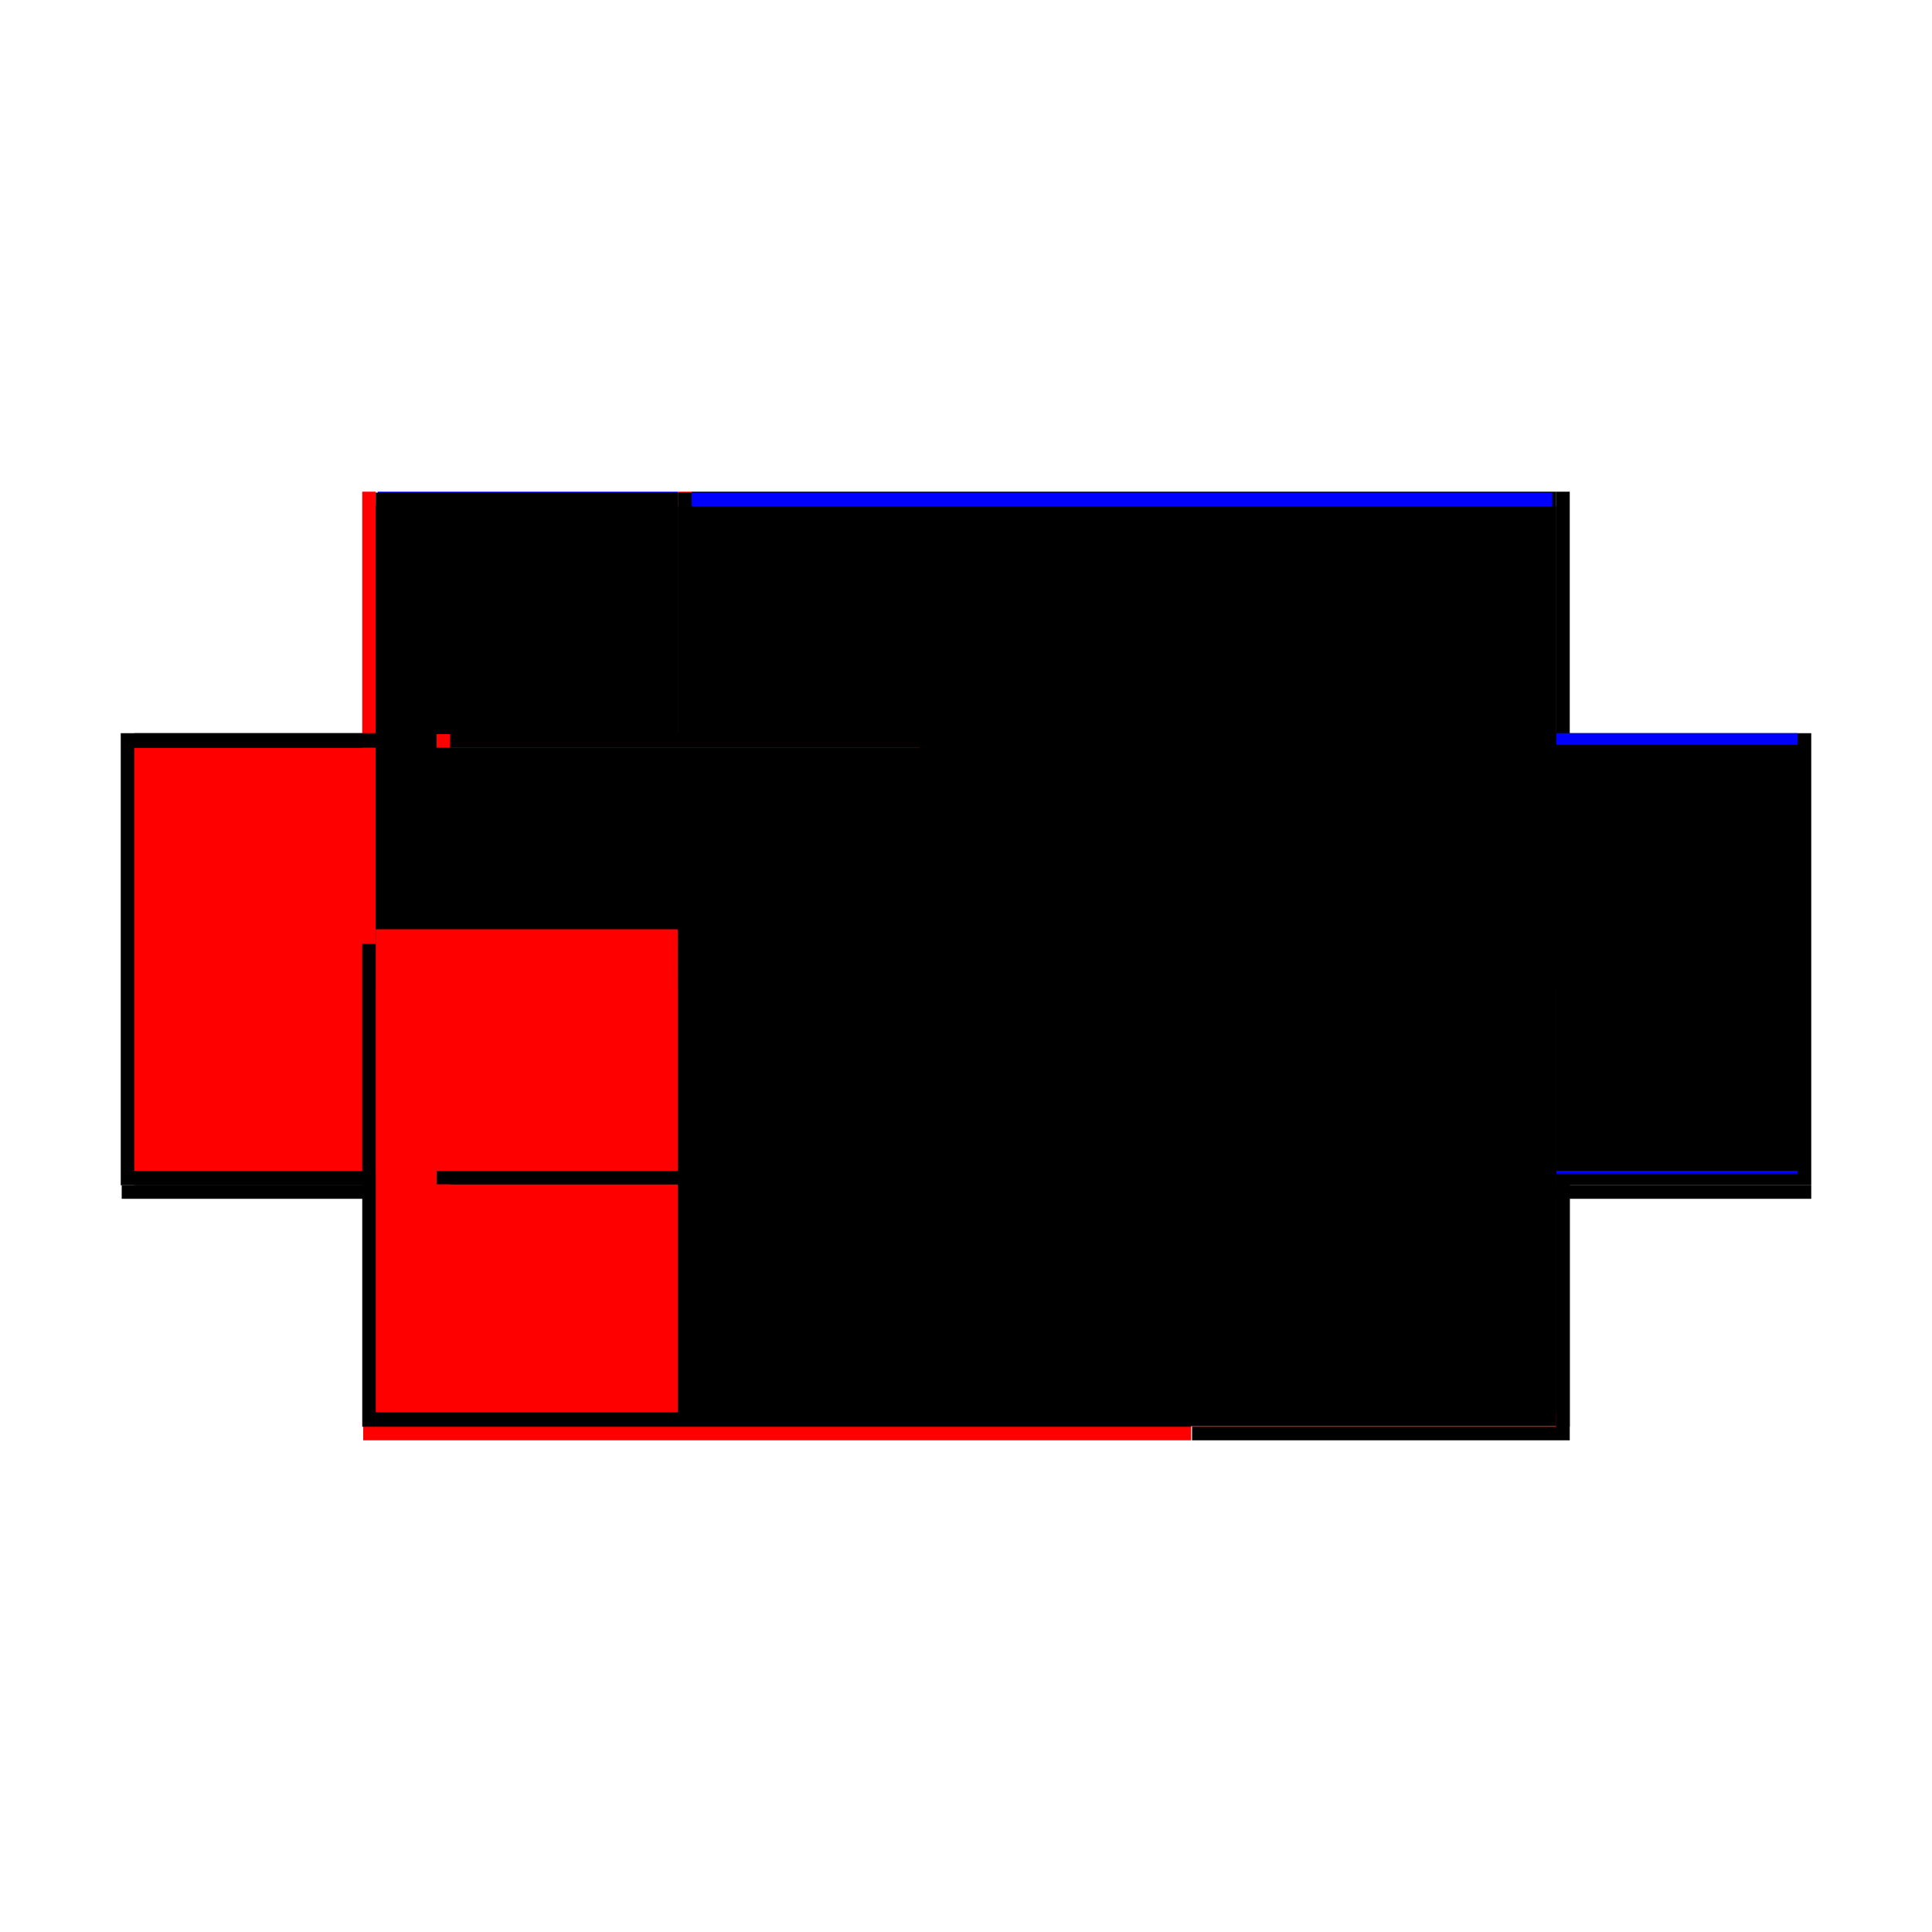 <?xml version="1.0" encoding="utf-8" ?>
<svg xmlns="http://www.w3.org/2000/svg" xmlns:ev="http://www.w3.org/2001/xml-events" xmlns:xlink="http://www.w3.org/1999/xlink" baseProfile="full" height="100%" version="1.1" viewBox="-1,-1,2,2" width="100%">
  <defs>
    <style type="text/css"><![CDATA[.vectorEffectClass {vector-effect: non-scaling-stroke;}]]></style>
  </defs>
  <line class="vectorEffectClass" fill="none" stroke="black" stroke-width="0.5" x1="-0.284" x2="0.611" y1="-0.241" y2="-0.241"/>
  <line class="vectorEffectClass" fill="none" stroke="red" stroke-width="0.5" x1="-0.624" x2="0.233" y1="0.241" y2="0.241"/>
  <line class="vectorEffectClass" fill="none" stroke="black" stroke-width="0.5" x1="-0.611" x2="0.233" y1="0.227" y2="0.227"/>
  <line class="vectorEffectClass" fill="none" stroke="black" stroke-width="0.5" x1="-0.625" x2="-0.625" y1="0.227" y2="-0.241"/>
  <line class="vectorEffectClass" fill="none" stroke="black" stroke-width="0.5" x1="0.625" x2="0.625" y1="0.227" y2="-0.241"/>
  <line class="vectorEffectClass" fill="none" stroke="red" stroke-width="0.5" x1="-0.611" x2="-0.611" y1="0.212" y2="-0.226"/>
  <line class="vectorEffectClass" fill="none" stroke="black" stroke-width="0.5" x1="0.611" x2="0.611" y1="0.212" y2="-0.226"/>
  <line class="vectorEffectClass" fill="none" stroke="black" stroke-width="0.5" x1="0.234" x2="0.625" y1="0.241" y2="0.241"/>
  <line class="vectorEffectClass" fill="none" stroke="red" stroke-width="0.5" x1="0.234" x2="0.611" y1="0.227" y2="0.227"/>
  <line class="vectorEffectClass" fill="none" stroke="blue" stroke-width="0.5" x1="-0.609" x2="-0.298" y1="-0.241" y2="-0.241"/>
  <line class="vectorEffectClass" fill="none" stroke="black" stroke-width="0.5" x1="-0.611" x2="-0.611" y1="0.226" y2="0.212"/>
  <line class="vectorEffectClass" fill="none" stroke="red" stroke-width="0.5" x1="-0.625" x2="-0.611" y1="-0.241" y2="-0.241"/>
  <line class="vectorEffectClass" fill="none" stroke="black" stroke-width="0.5" x1="0.611" x2="0.625" y1="0.227" y2="0.227"/>
  <line class="vectorEffectClass" fill="none" stroke="blue" stroke-width="0.5" x1="0.611" x2="0.611" y1="0.215" y2="0.212"/>
  <line class="vectorEffectClass" fill="none" stroke="black" stroke-width="0.5" x1="0.611" x2="0.625" y1="-0.241" y2="-0.241"/>
  <line class="vectorEffectClass" fill="none" stroke="red" stroke-width="0.5" x1="-0.298" x2="-0.284" y1="-0.241" y2="-0.241"/>
  <line class="vectorEffectClass" fill="none" stroke="black" stroke-width="0.5" x1="-0.624" x2="-0.624" y1="0.241" y2="0.227"/>
  <line class="vectorEffectClass" fill="none" stroke="black" stroke-width="0.5" x1="0.233" x2="0.233" y1="0.241" y2="0.227"/>
  <line class="vectorEffectClass" fill="none" stroke="black" stroke-width="0.5" x1="-0.611" x2="-0.611" y1="-0.226" y2="-0.24"/>
  <line class="vectorEffectClass" fill="none" stroke="black" stroke-width="0.5" x1="0.234" x2="0.234" y1="0.241" y2="0.227"/>
  <line class="vectorEffectClass" fill="none" stroke="black" stroke-width="0.5" x1="0.625" x2="0.625" y1="0.241" y2="0.227"/>
  <line class="vectorEffectClass" fill="none" stroke="blue" stroke-width="0.5" x1="0.611" x2="0.611" y1="-0.229" y2="-0.24"/>
  <line class="vectorEffectClass" fill="none" stroke="black" stroke-width="0.5" x1="-0.624" x2="-0.611" y1="0.227" y2="0.227"/>
  <line class="vectorEffectClass" fill="none" stroke="black" stroke-width="0.5" x1="-0.611" x2="-0.611" y1="0.227" y2="0.226"/>
  <line class="vectorEffectClass" fill="none" stroke="black" stroke-width="0.5" x1="-0.611" x2="-0.611" y1="-0.24" y2="-0.241"/>
  <line class="vectorEffectClass" fill="none" stroke="black" stroke-width="0.5" x1="-0.625" x2="-0.624" y1="0.227" y2="0.227"/>
  <line class="vectorEffectClass" fill="none" stroke="blue" stroke-width="0.5" x1="0.611" x2="0.611" y1="0.226" y2="0.226"/>
  <line class="vectorEffectClass" fill="none" stroke="blue" stroke-width="0.5" x1="0.611" x2="0.611" y1="-0.24" y2="-0.241"/>
  <line class="vectorEffectClass" fill="none" stroke="red" stroke-width="0.5" x1="0.233" x2="0.234" y1="0.227" y2="0.227"/>
  <line class="vectorEffectClass" fill="none" stroke="black" stroke-dasharray="5.0 5.0" stroke-width="0.5" x1="-0.284" x2="0.611" y1="0.226" y2="0.226"/>
  <line class="vectorEffectClass" fill="none" stroke="blue" stroke-dasharray="5.0 5.0" stroke-width="0.5" x1="-0.284" x2="0.607" y1="-0.24" y2="-0.24"/>
  <line class="vectorEffectClass" fill="none" stroke="black" stroke-dasharray="5.0 5.0" stroke-width="0.5" x1="-0.284" x2="0.611" y1="-0.226" y2="-0.226"/>
  <line class="vectorEffectClass" fill="none" stroke="black" stroke-dasharray="5.0 5.0" stroke-width="0.5" x1="-0.284" x2="0.611" y1="0.212" y2="0.212"/>
  <line class="vectorEffectClass" fill="none" stroke="blue" stroke-dasharray="5.0 5.0" stroke-width="0.5" x1="-0.298" x2="-0.298" y1="0.212" y2="-0.222"/>
  <line class="vectorEffectClass" fill="none" stroke="black" stroke-dasharray="5.0 5.0" stroke-width="0.5" x1="-0.284" x2="-0.284" y1="0.212" y2="-0.226"/>
  <line class="vectorEffectClass" fill="none" stroke="black" stroke-dasharray="5.0 5.0" stroke-width="0.5" x1="-0.611" x2="-0.298" y1="0.226" y2="0.226"/>
  <line class="vectorEffectClass" fill="none" stroke="black" stroke-dasharray="5.0 5.0" stroke-width="0.5" x1="-0.611" x2="-0.298" y1="-0.24" y2="-0.24"/>
  <line class="vectorEffectClass" fill="none" stroke="black" stroke-dasharray="5.0 5.0" stroke-width="0.5" x1="-0.611" x2="-0.298" y1="-0.226" y2="-0.226"/>
  <line class="vectorEffectClass" fill="none" stroke="red" stroke-dasharray="5.0 5.0" stroke-width="0.5" x1="-0.611" x2="-0.298" y1="0.212" y2="0.212"/>
  <line class="vectorEffectClass" fill="none" stroke="black" stroke-dasharray="5.0 5.0" stroke-width="0.5" x1="-0.298" x2="-0.284" y1="0.226" y2="0.226"/>
  <line class="vectorEffectClass" fill="none" stroke="black" stroke-dasharray="5.0 5.0" stroke-width="0.5" x1="-0.298" x2="-0.298" y1="0.226" y2="0.212"/>
  <line class="vectorEffectClass" fill="none" stroke="black" stroke-dasharray="5.0 5.0" stroke-width="0.5" x1="-0.298" x2="-0.284" y1="-0.24" y2="-0.24"/>
  <line class="vectorEffectClass" fill="none" stroke="black" stroke-dasharray="5.0 5.0" stroke-width="0.5" x1="-0.298" x2="-0.284" y1="-0.226" y2="-0.226"/>
  <line class="vectorEffectClass" fill="none" stroke="black" stroke-dasharray="5.0 5.0" stroke-width="0.5" x1="-0.298" x2="-0.284" y1="0.212" y2="0.212"/>
  <line class="vectorEffectClass" fill="none" stroke="black" stroke-dasharray="5.0 5.0" stroke-width="0.5" x1="-0.284" x2="-0.284" y1="0.226" y2="0.212"/>
  <line class="vectorEffectClass" fill="none" stroke="red" stroke-dasharray="5.0 5.0" stroke-width="0.5" x1="-0.298" x2="-0.298" y1="-0.226" y2="-0.24"/>
  <line class="vectorEffectClass" fill="none" stroke="black" stroke-dasharray="5.0 5.0" stroke-width="0.5" x1="-0.284" x2="-0.284" y1="-0.226" y2="-0.24"/>
  <line class="vectorEffectClass" fill="none" stroke="black" stroke-dasharray="5.0 5.0" stroke-width="0.5" x1="-0.298" x2="-0.298" y1="-0.24" y2="-0.241"/>
  <line class="vectorEffectClass" fill="none" stroke="black" stroke-dasharray="5.0 5.0" stroke-width="0.5" x1="-0.284" x2="-0.284" y1="-0.24" y2="-0.241"/>
</svg>
